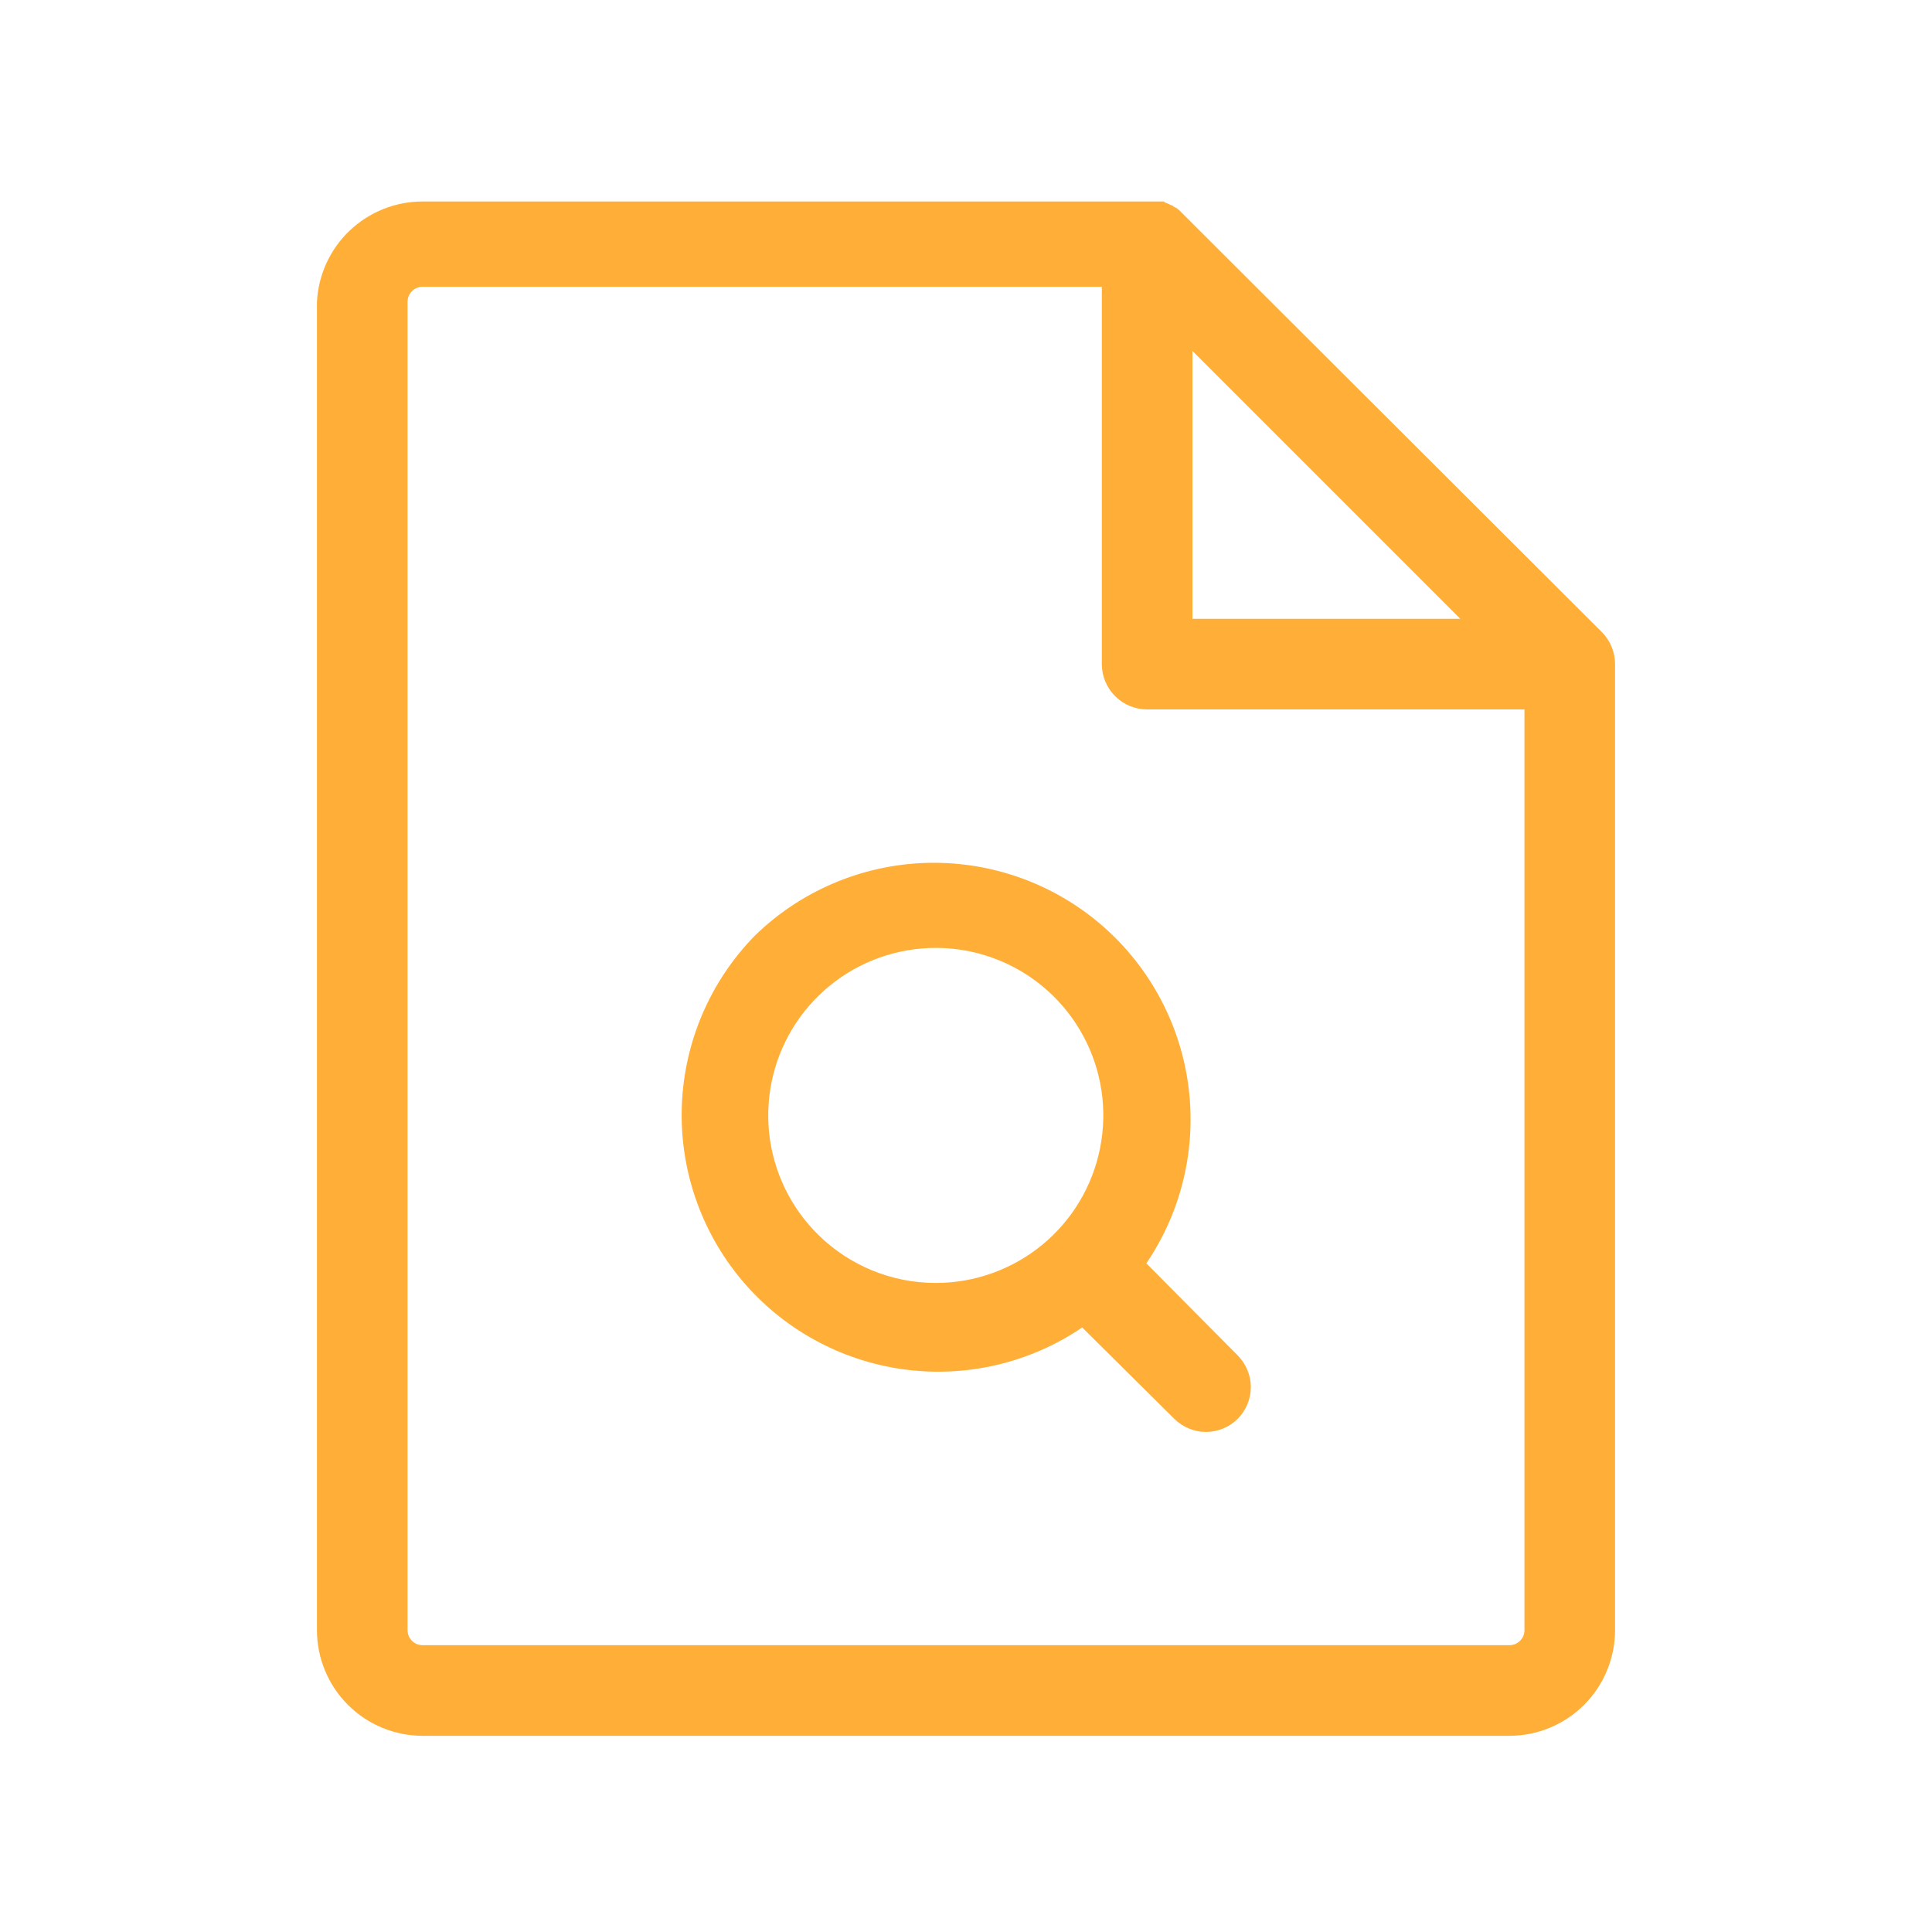 <svg width="40" height="40" viewBox="0 0 40 40" fill="none" xmlns="http://www.w3.org/2000/svg">
    <path d="M33.438 13.75C33.438 13.625 33.413 13.501 33.365 13.386C33.316 13.27 33.246 13.166 33.156 13.078L24.406 4.344L24.344 4.297H24.328L24.266 4.25H24.25L24.188 4.219L24.109 4.188C24.109 4.185 24.109 4.183 24.108 4.182C24.107 4.18 24.106 4.178 24.105 4.176C24.103 4.175 24.102 4.174 24.1 4.173C24.098 4.172 24.096 4.172 24.094 4.172H8.75C8.188 4.171 7.648 4.387 7.241 4.773C6.833 5.16 6.591 5.689 6.562 6.25V33.75C6.562 34.33 6.793 34.887 7.203 35.297C7.613 35.707 8.17 35.938 8.75 35.938H31.25C31.83 35.938 32.387 35.707 32.797 35.297C33.207 34.887 33.438 34.33 33.438 33.75V13.75ZM24.688 7.266L30.234 12.812H24.688V7.266ZM31.25 34.062H8.75C8.667 34.062 8.588 34.03 8.529 33.971C8.47 33.912 8.438 33.833 8.438 33.75V6.25C8.438 6.167 8.47 6.088 8.529 6.029C8.588 5.97 8.667 5.938 8.75 5.938H22.812V13.75C22.812 13.999 22.911 14.237 23.087 14.413C23.263 14.589 23.501 14.688 23.75 14.688H31.562V33.75C31.562 33.833 31.53 33.912 31.471 33.971C31.412 34.03 31.333 34.062 31.25 34.062ZM23.734 26.156C24.473 25.067 24.781 23.741 24.598 22.438C24.415 21.134 23.755 19.945 22.745 19.1C21.735 18.256 20.447 17.817 19.132 17.867C17.817 17.918 16.567 18.455 15.625 19.375C14.705 20.317 14.168 21.567 14.117 22.882C14.066 24.197 14.506 25.485 15.35 26.495C16.195 27.505 17.384 28.165 18.688 28.348C19.991 28.531 21.317 28.223 22.406 27.484L24.312 29.375C24.399 29.461 24.501 29.529 24.614 29.576C24.726 29.623 24.847 29.647 24.969 29.647C25.091 29.647 25.211 29.623 25.324 29.576C25.436 29.529 25.539 29.461 25.625 29.375C25.711 29.289 25.779 29.186 25.826 29.074C25.873 28.961 25.897 28.841 25.897 28.719C25.897 28.597 25.873 28.476 25.826 28.364C25.779 28.251 25.711 28.149 25.625 28.062L23.734 26.156ZM16.938 25.562C16.366 24.998 16.008 24.253 15.924 23.454C15.841 22.654 16.038 21.851 16.48 21.181C16.924 20.511 17.586 20.015 18.353 19.779C19.121 19.542 19.948 19.58 20.691 19.885C21.434 20.189 22.049 20.743 22.429 21.451C22.81 22.158 22.933 22.976 22.777 23.764C22.622 24.553 22.198 25.263 21.578 25.773C20.957 26.283 20.178 26.562 19.375 26.562C18.463 26.563 17.587 26.203 16.938 25.562Z" fill="#FFAF38"/>
</svg>
